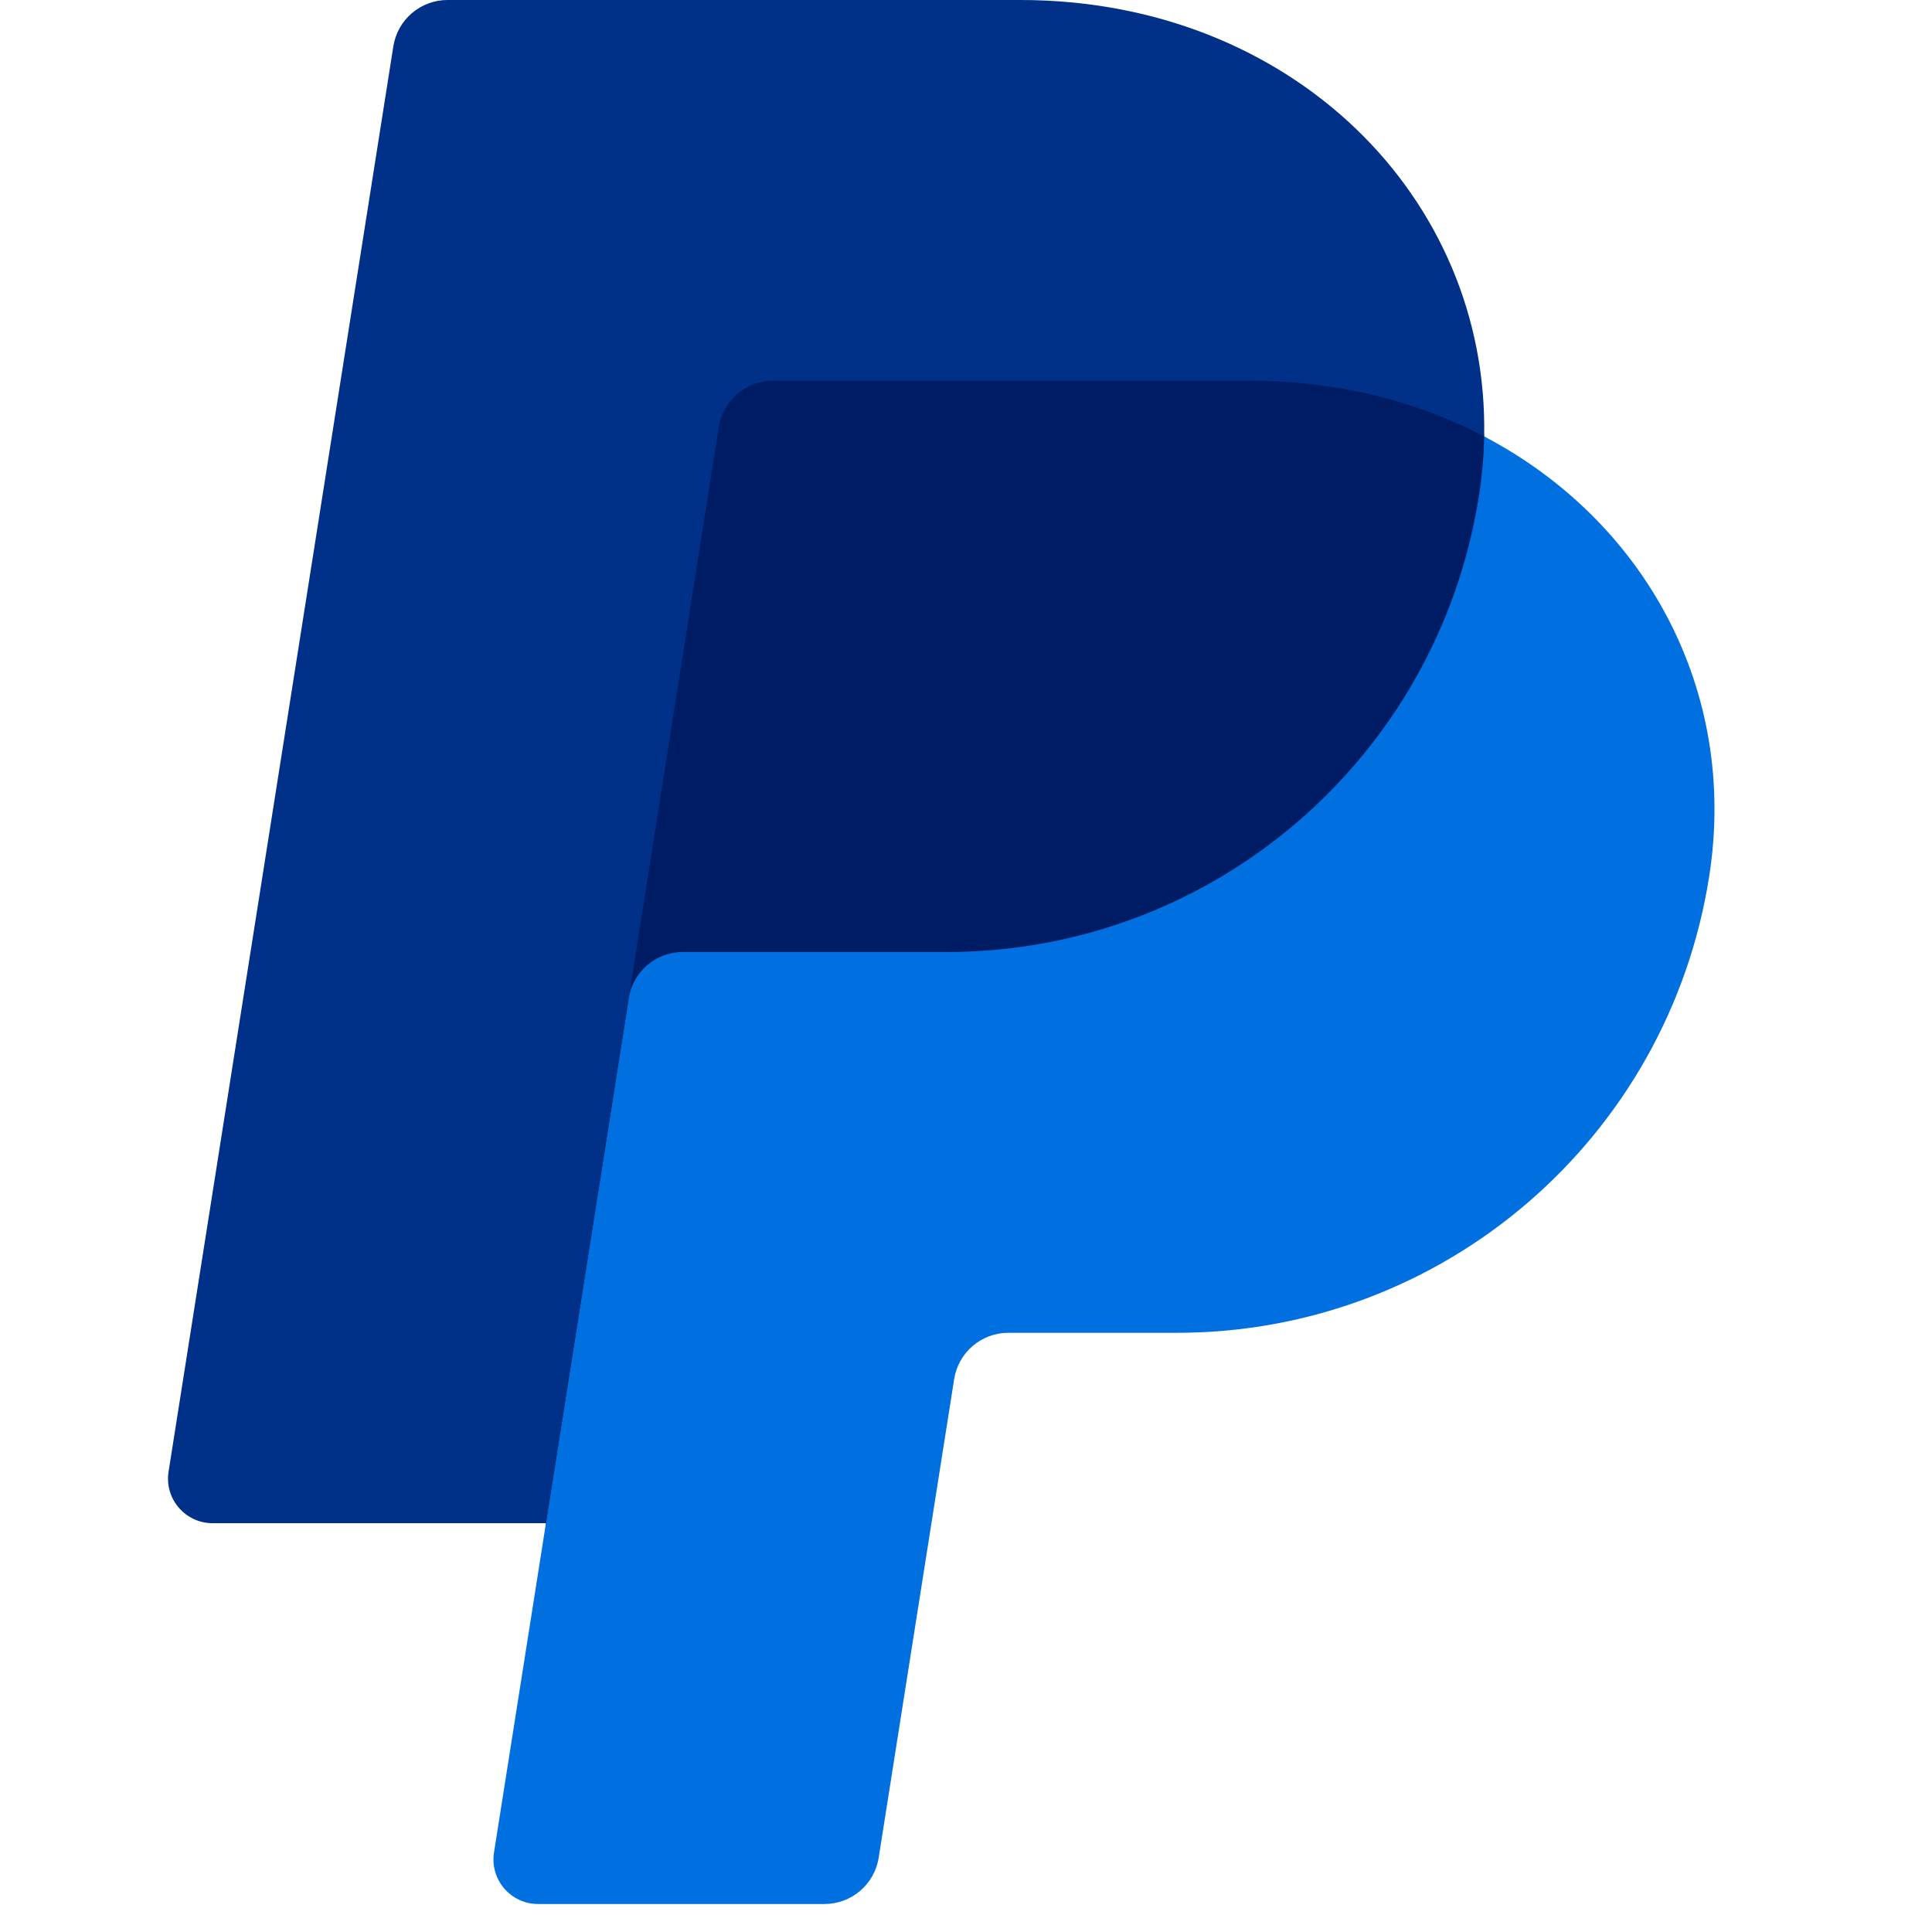 <svg width="69" height="69" viewBox="0 0 69 69" fill="none" xmlns="http://www.w3.org/2000/svg">
<path d="M60.308 31.302C58.753 40.164 51.522 46.865 42.036 46.865H36.012C34.783 46.862 33.547 48.002 33.343 49.255L30.702 65.996C30.552 66.948 30.104 67.265 29.139 67.265H19.458C18.48 67.265 18.247 66.938 18.4 65.971L19.498 54.4L7.868 53.798C6.889 53.798 6.522 53.255 6.675 52.289L14.61 1.974C14.76 1.021 15.354 0.612 16.318 0.612H36.44C46.127 0.612 52.254 7.132 53.006 15.587C58.778 19.488 61.472 24.666 60.308 31.302Z" fill="#001C64"/>
<path d="M22.454 35.654L19.498 54.4L17.643 66.16C17.491 67.126 18.238 68 19.216 68H29.446C30.411 68 31.232 67.298 31.382 66.346L34.077 49.254C34.228 48.301 35.048 47.6 36.013 47.6H42.037C51.522 47.6 59.572 40.679 61.042 31.302C62.086 24.646 58.736 18.59 53.006 15.587C52.993 16.283 52.933 16.989 52.821 17.702C51.35 27.079 43.3 34 33.815 34H24.39C23.425 34 22.604 34.701 22.454 35.654Z" fill="#0070E0"/>
<path d="M19.498 54.4H7.593C6.614 54.4 5.867 53.526 6.02 52.56L14.048 1.654C14.198 0.702 15.019 0 15.983 0H36.44C46.127 0 53.171 7.049 53.006 15.587C50.596 14.324 47.764 13.6 44.662 13.6H27.607C26.642 13.6 25.821 14.302 25.671 15.255L22.454 35.655L19.498 54.4Z" fill="#003087"/>
</svg>
